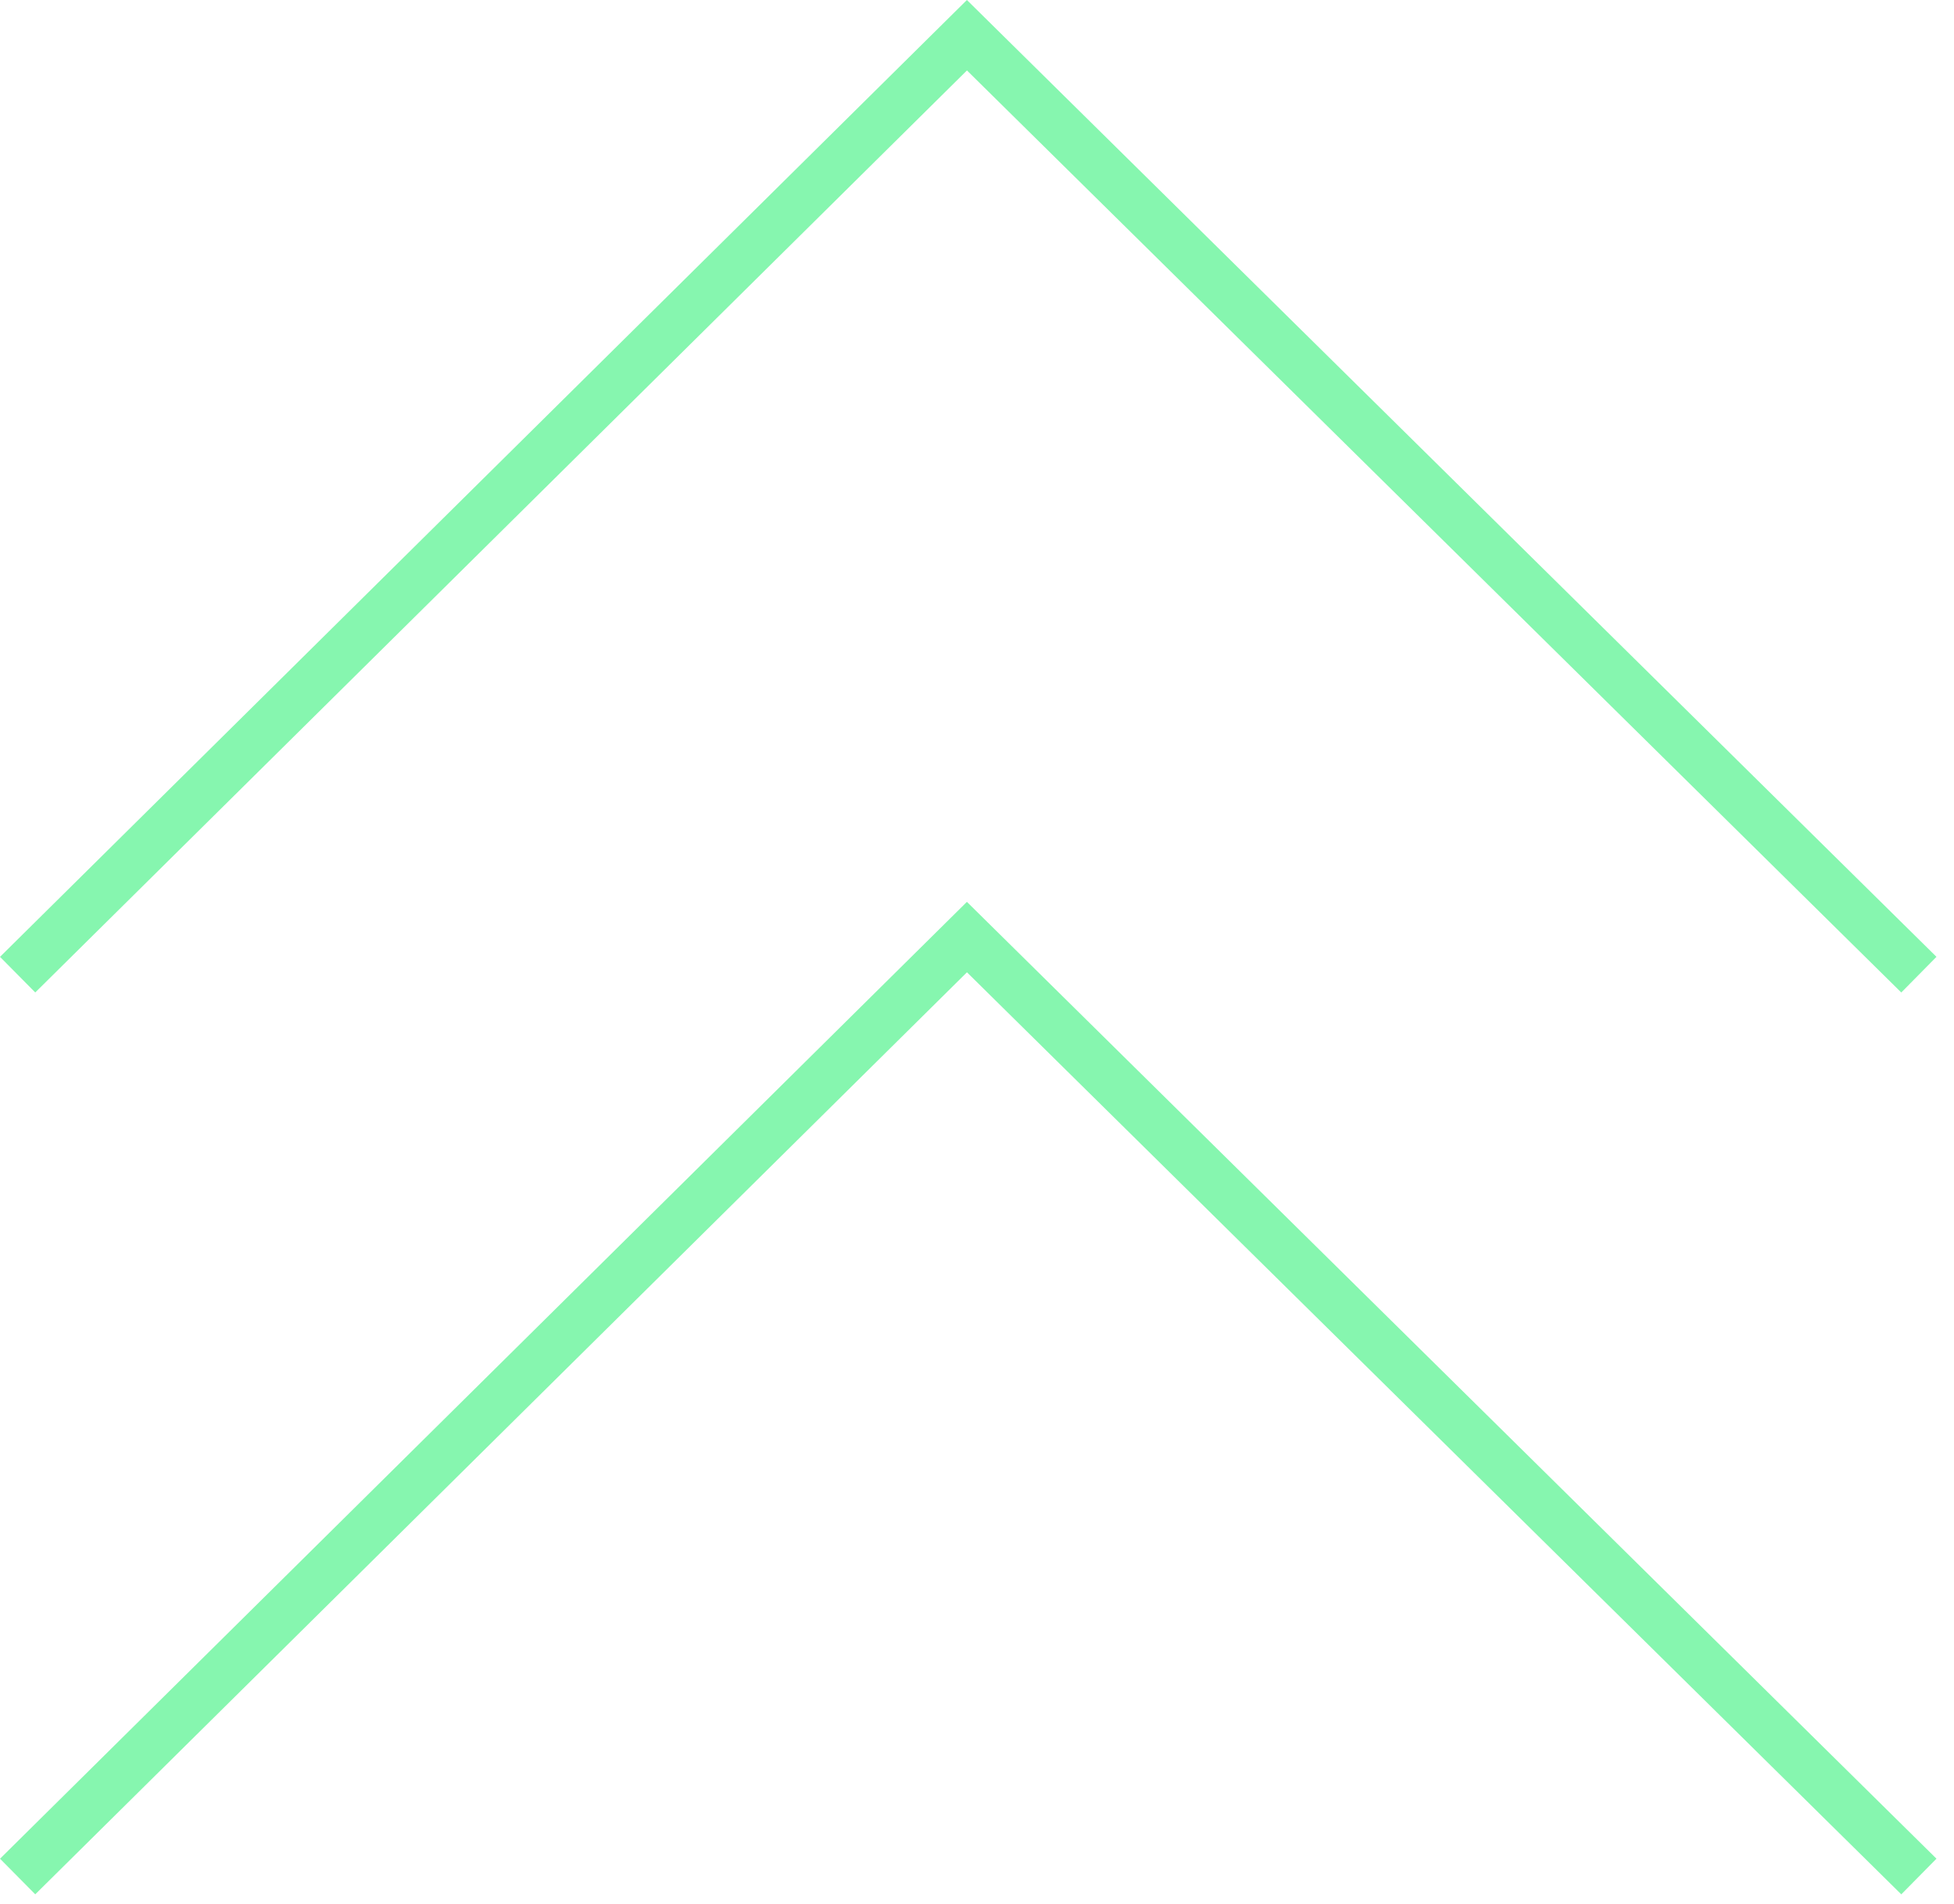 <?xml version="1.0" encoding="UTF-8"?>
<svg width="39px" height="38px" viewBox="0 0 39 38" version="1.1" xmlns="http://www.w3.org/2000/svg" xmlns:xlink="http://www.w3.org/1999/xlink">
    <!-- Generator: Sketch 51.3 (57544) - http://www.bohemiancoding.com/sketch -->
    <title>Artboard 5</title>
    <desc>Created with Sketch.</desc>
    <defs></defs>
    <g id="Artboard-5" stroke="none" stroke-width="1" fill="none" fill-rule="evenodd">
        <g id="Group-5" stroke="#86F6AF">
            <polyline id="Stroke-1" points="0.352 37.453 19.299 18.703 38.299 37.453"></polyline>
            <polyline id="Stroke-3" points="0.352 19.453 19.299 0.703 38.299 19.453"></polyline>
        </g>
    </g>
</svg>